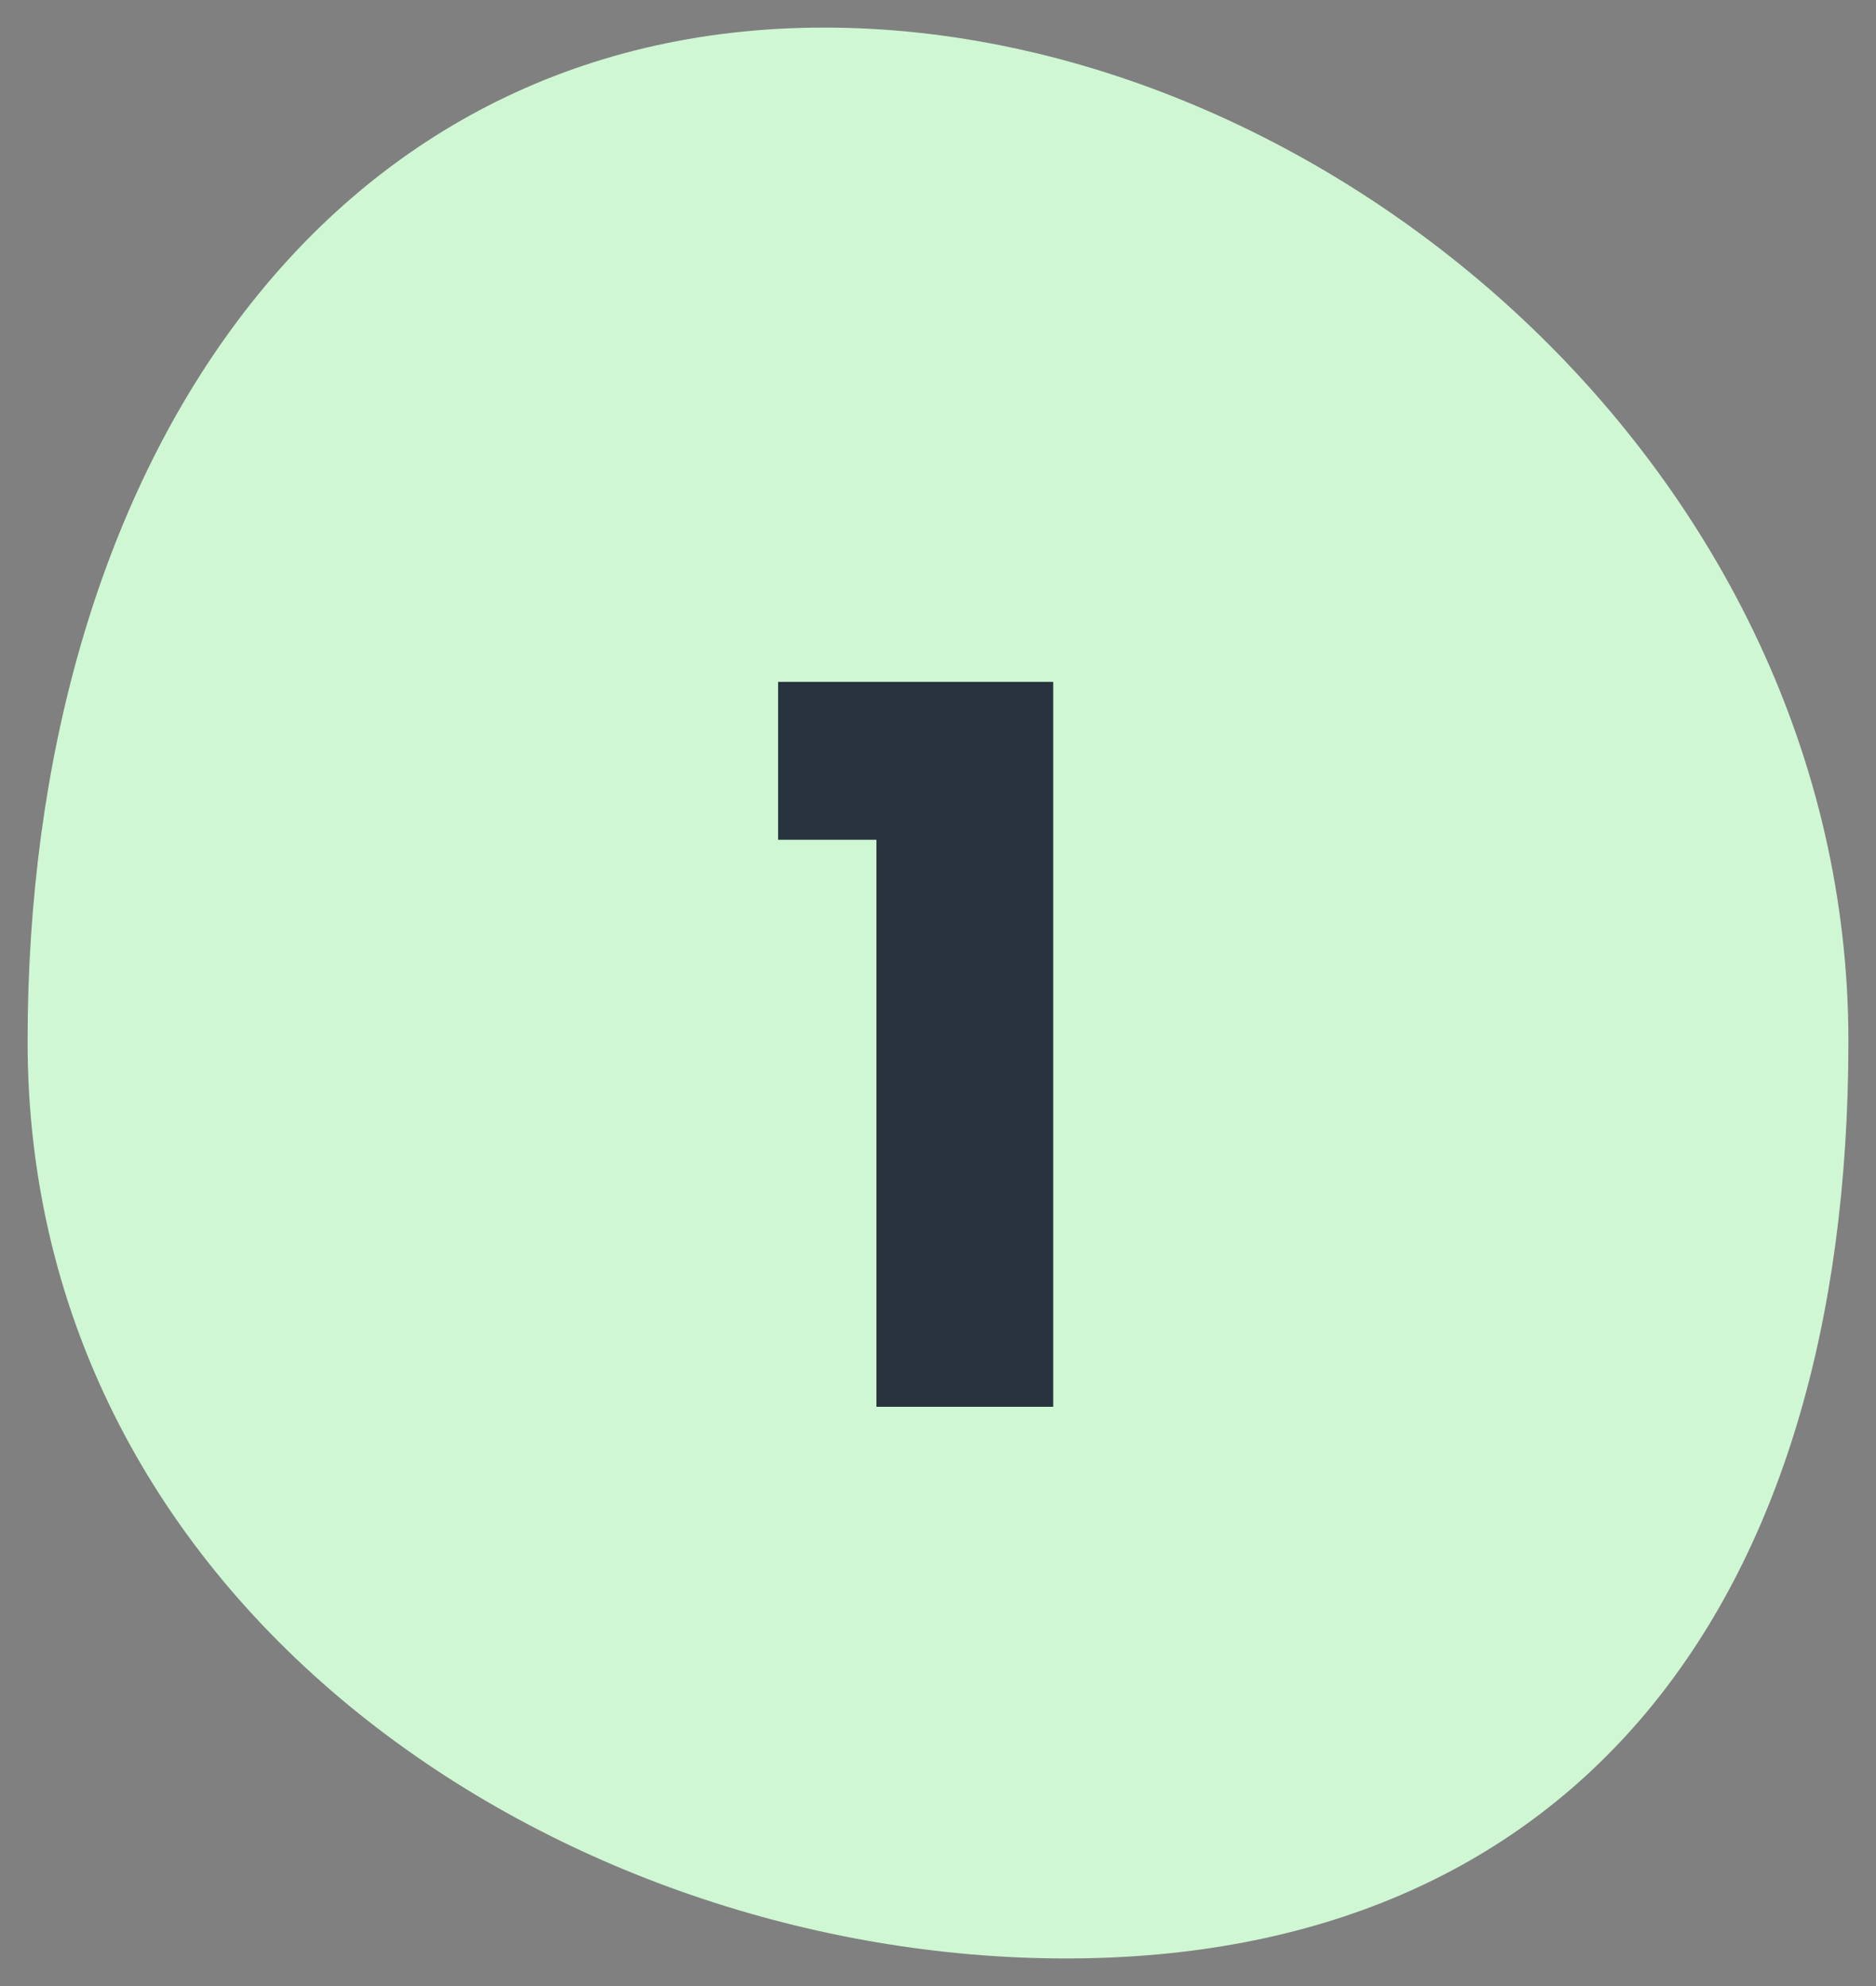 <svg width="34" height="36" viewBox="0 0 34 36" fill="none" xmlns="http://www.w3.org/2000/svg">
<rect x="0" y="0" width="34" height="36" fill="#808080" stroke="none"/>
<path d="M33.5 18.875C33.5 29.184 28.433 35.5 19.32 35.5C10.208 35.5 0.5 29.184 0.5 18.875C0.5 8.566 5.825 0.5 14.938 0.5C24.05 0.5 33.5 8.566 33.5 18.875Z" fill="#CFF7D3"/>
<path d="M14.102 15.222V12.36H19.088V25.5H15.884V15.222H14.102Z" fill="#29323F"/>
</svg>
